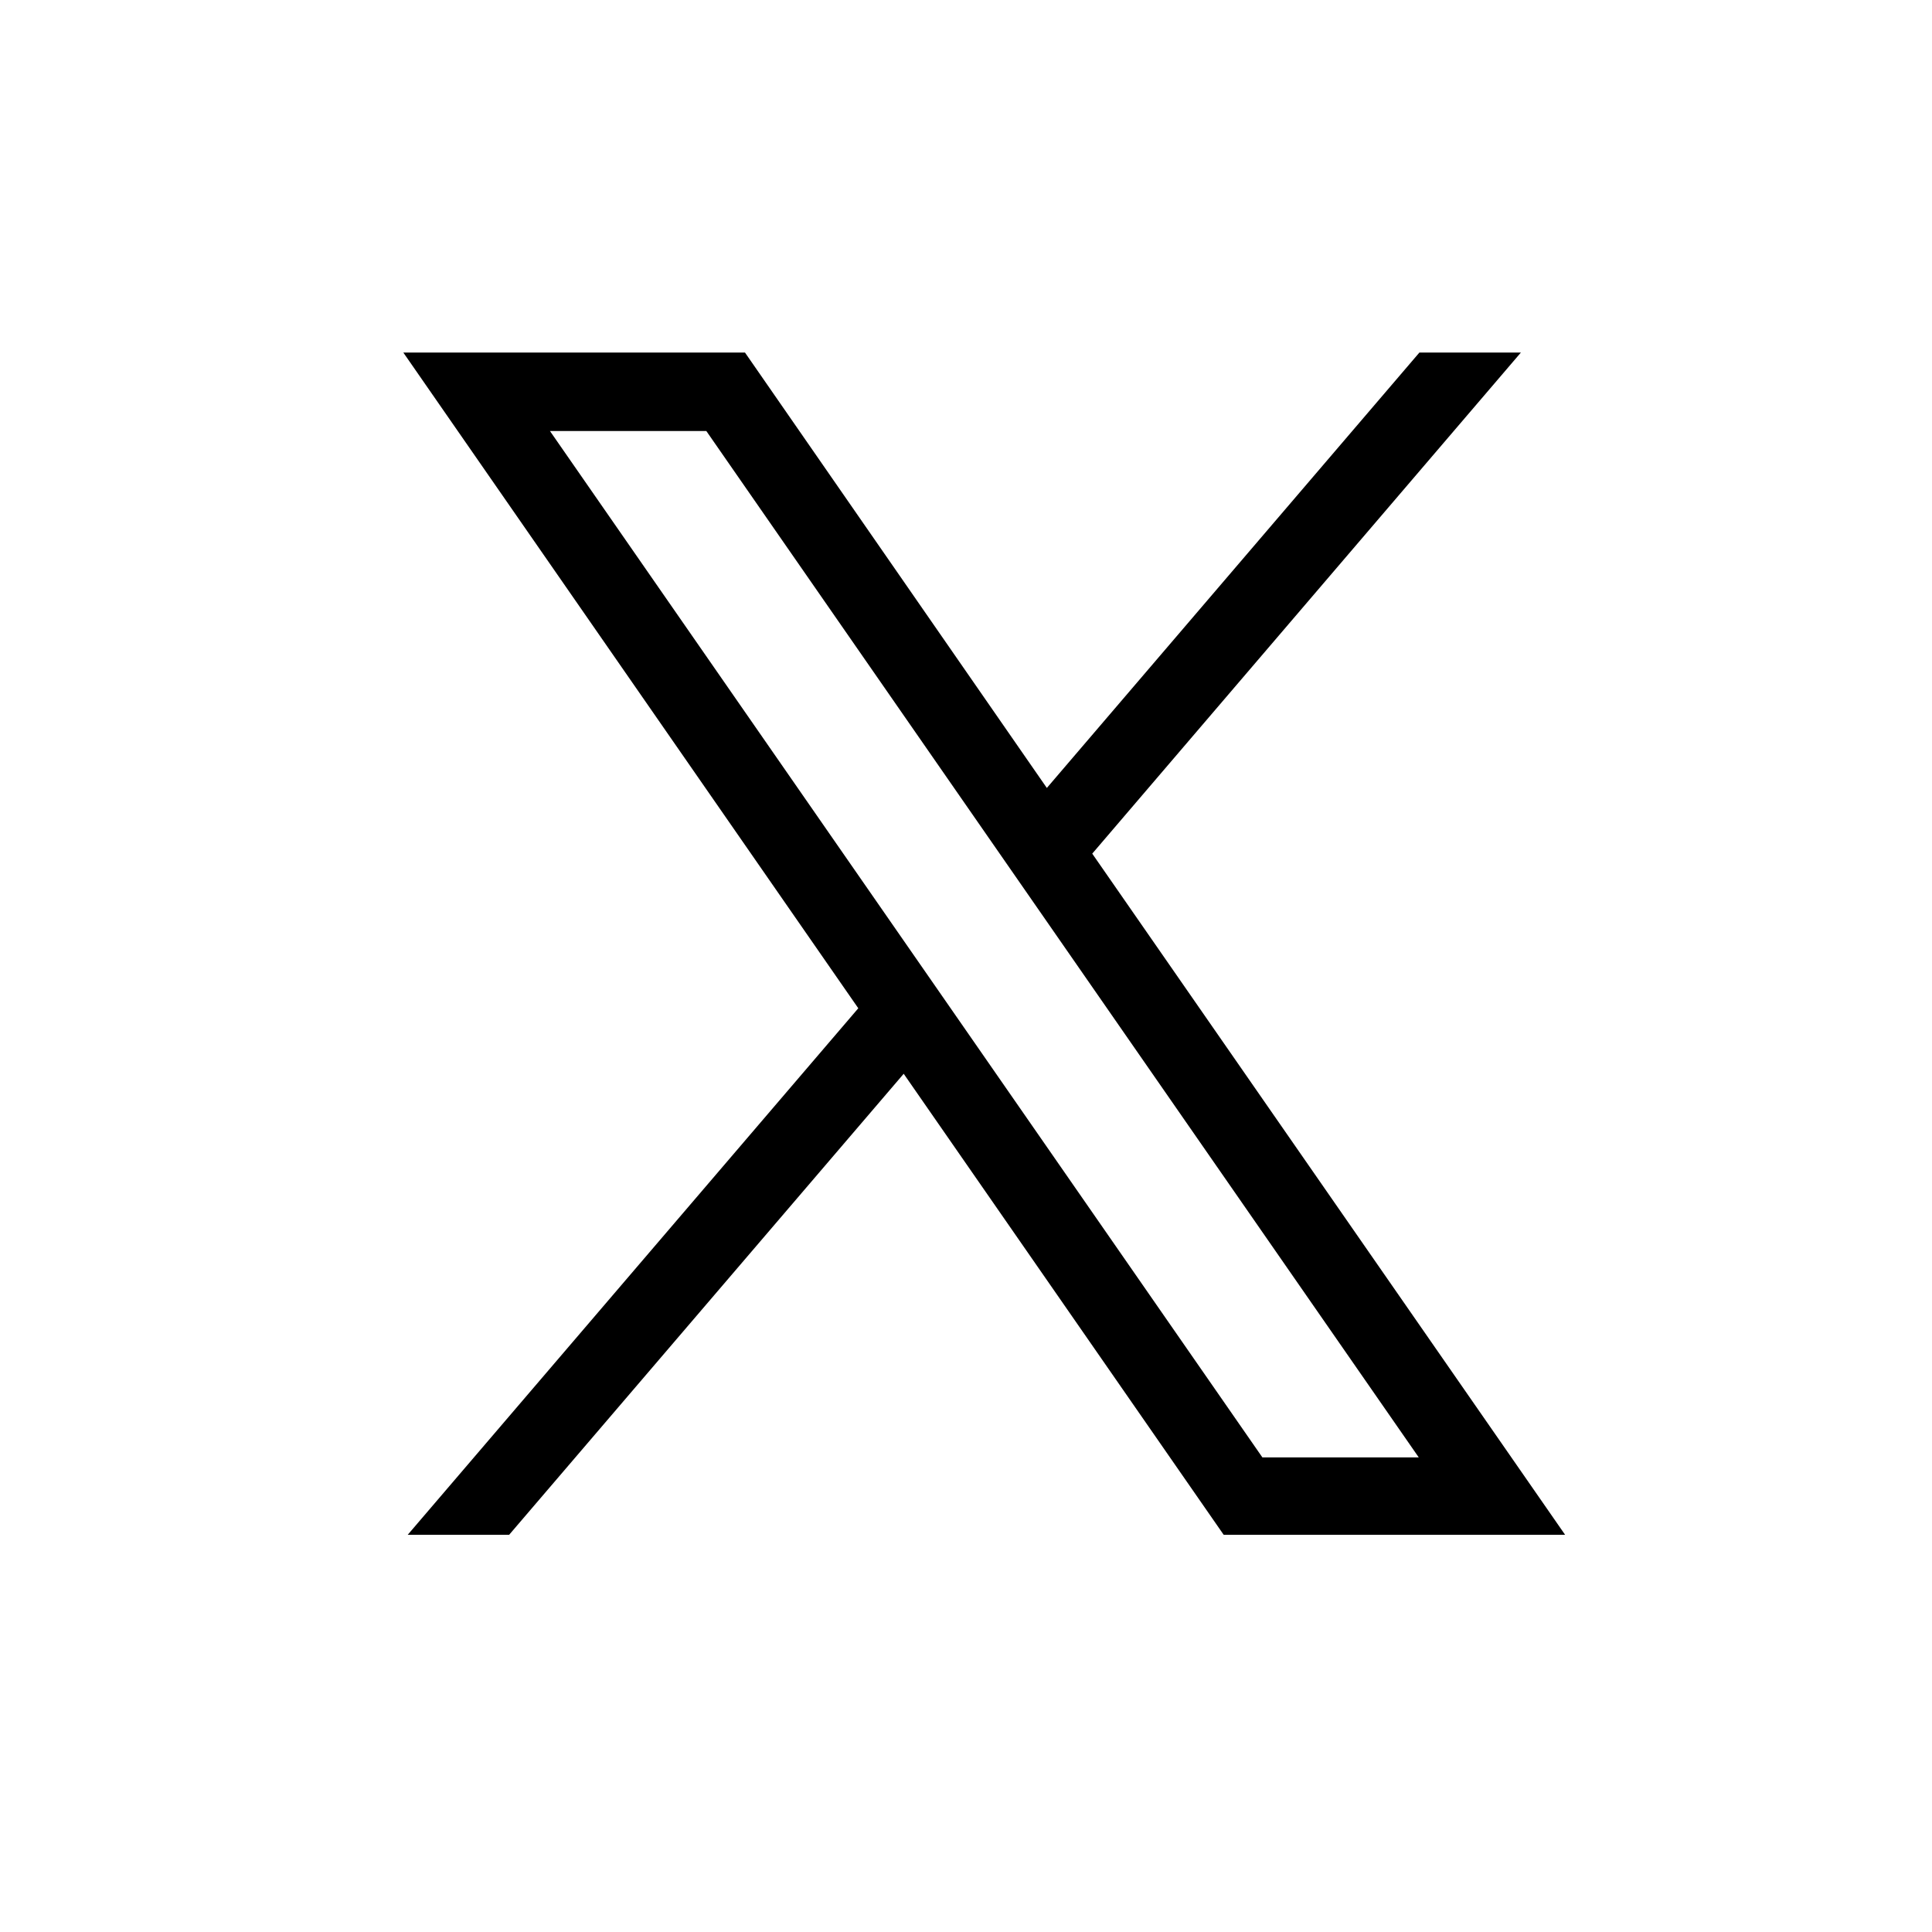 <svg xmlns="http://www.w3.org/2000/svg" width="32" height="32" viewBox="0 0 32 32">
  <g id="レイヤー_1" data-name="レイヤー 1" transform="translate(-0.215 -0.877)">
    <g id="グループ_22646" data-name="グループ 22646" transform="translate(0.215 0.877)">
      <path id="パス_27743" data-name="パス 27743" d="M75.181,70.455l7.1-8.3H80.6l-6.171,7.212-5-7.212H63.77l7.536,10.861-7.463,8.721h1.68l6.535-7.636,5.3,7.636h5.655Zm-8.982-7h2.59l11.8,17h-2.59l-11.8-17Z" transform="translate(-57.09 -56.316)" fill="#000"/>
    </g>
  </g>
</svg>
